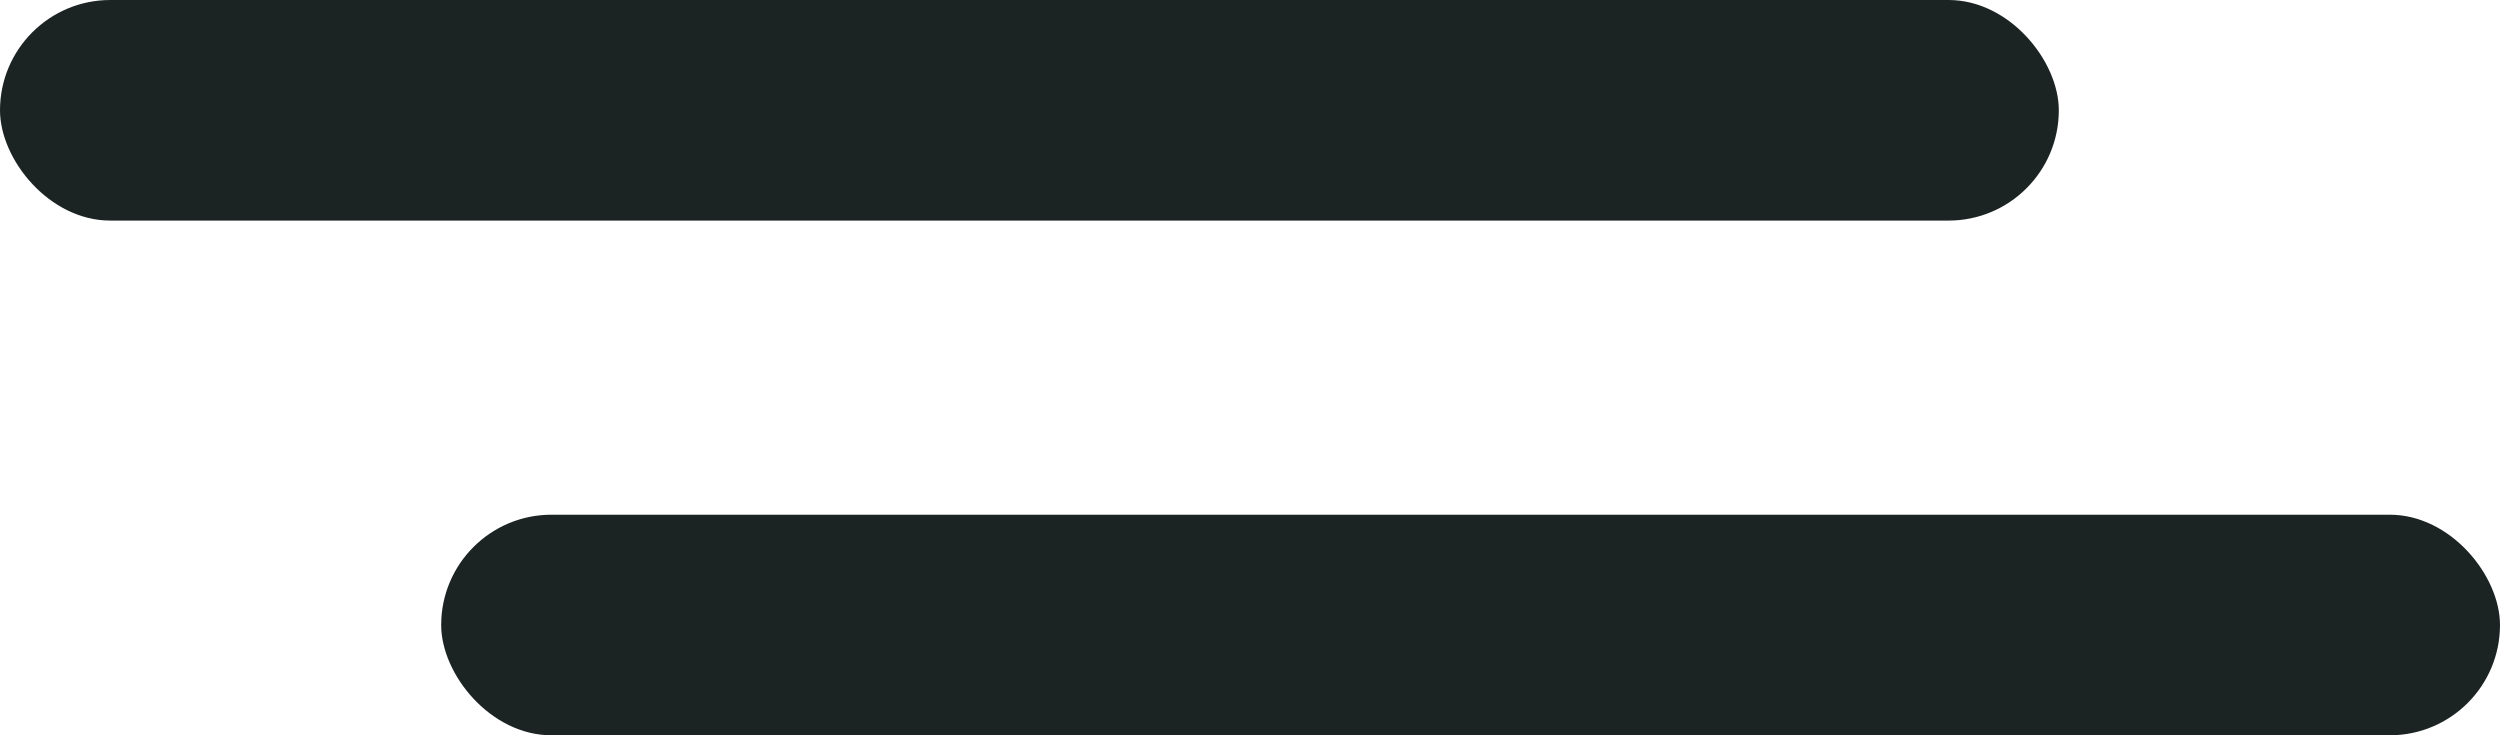 <?xml version="1.0" encoding="UTF-8"?>
<svg viewBox="0 0 34 10" xmlns="http://www.w3.org/2000/svg">
<g transform="translate(-318 -49)" fill="#1C2423">
<rect transform="translate(318 49)" width="28" height="3" rx="1.5"/>
<rect transform="translate(324 56)" width="28" height="3" rx="1.5"/>
</g>
</svg>
